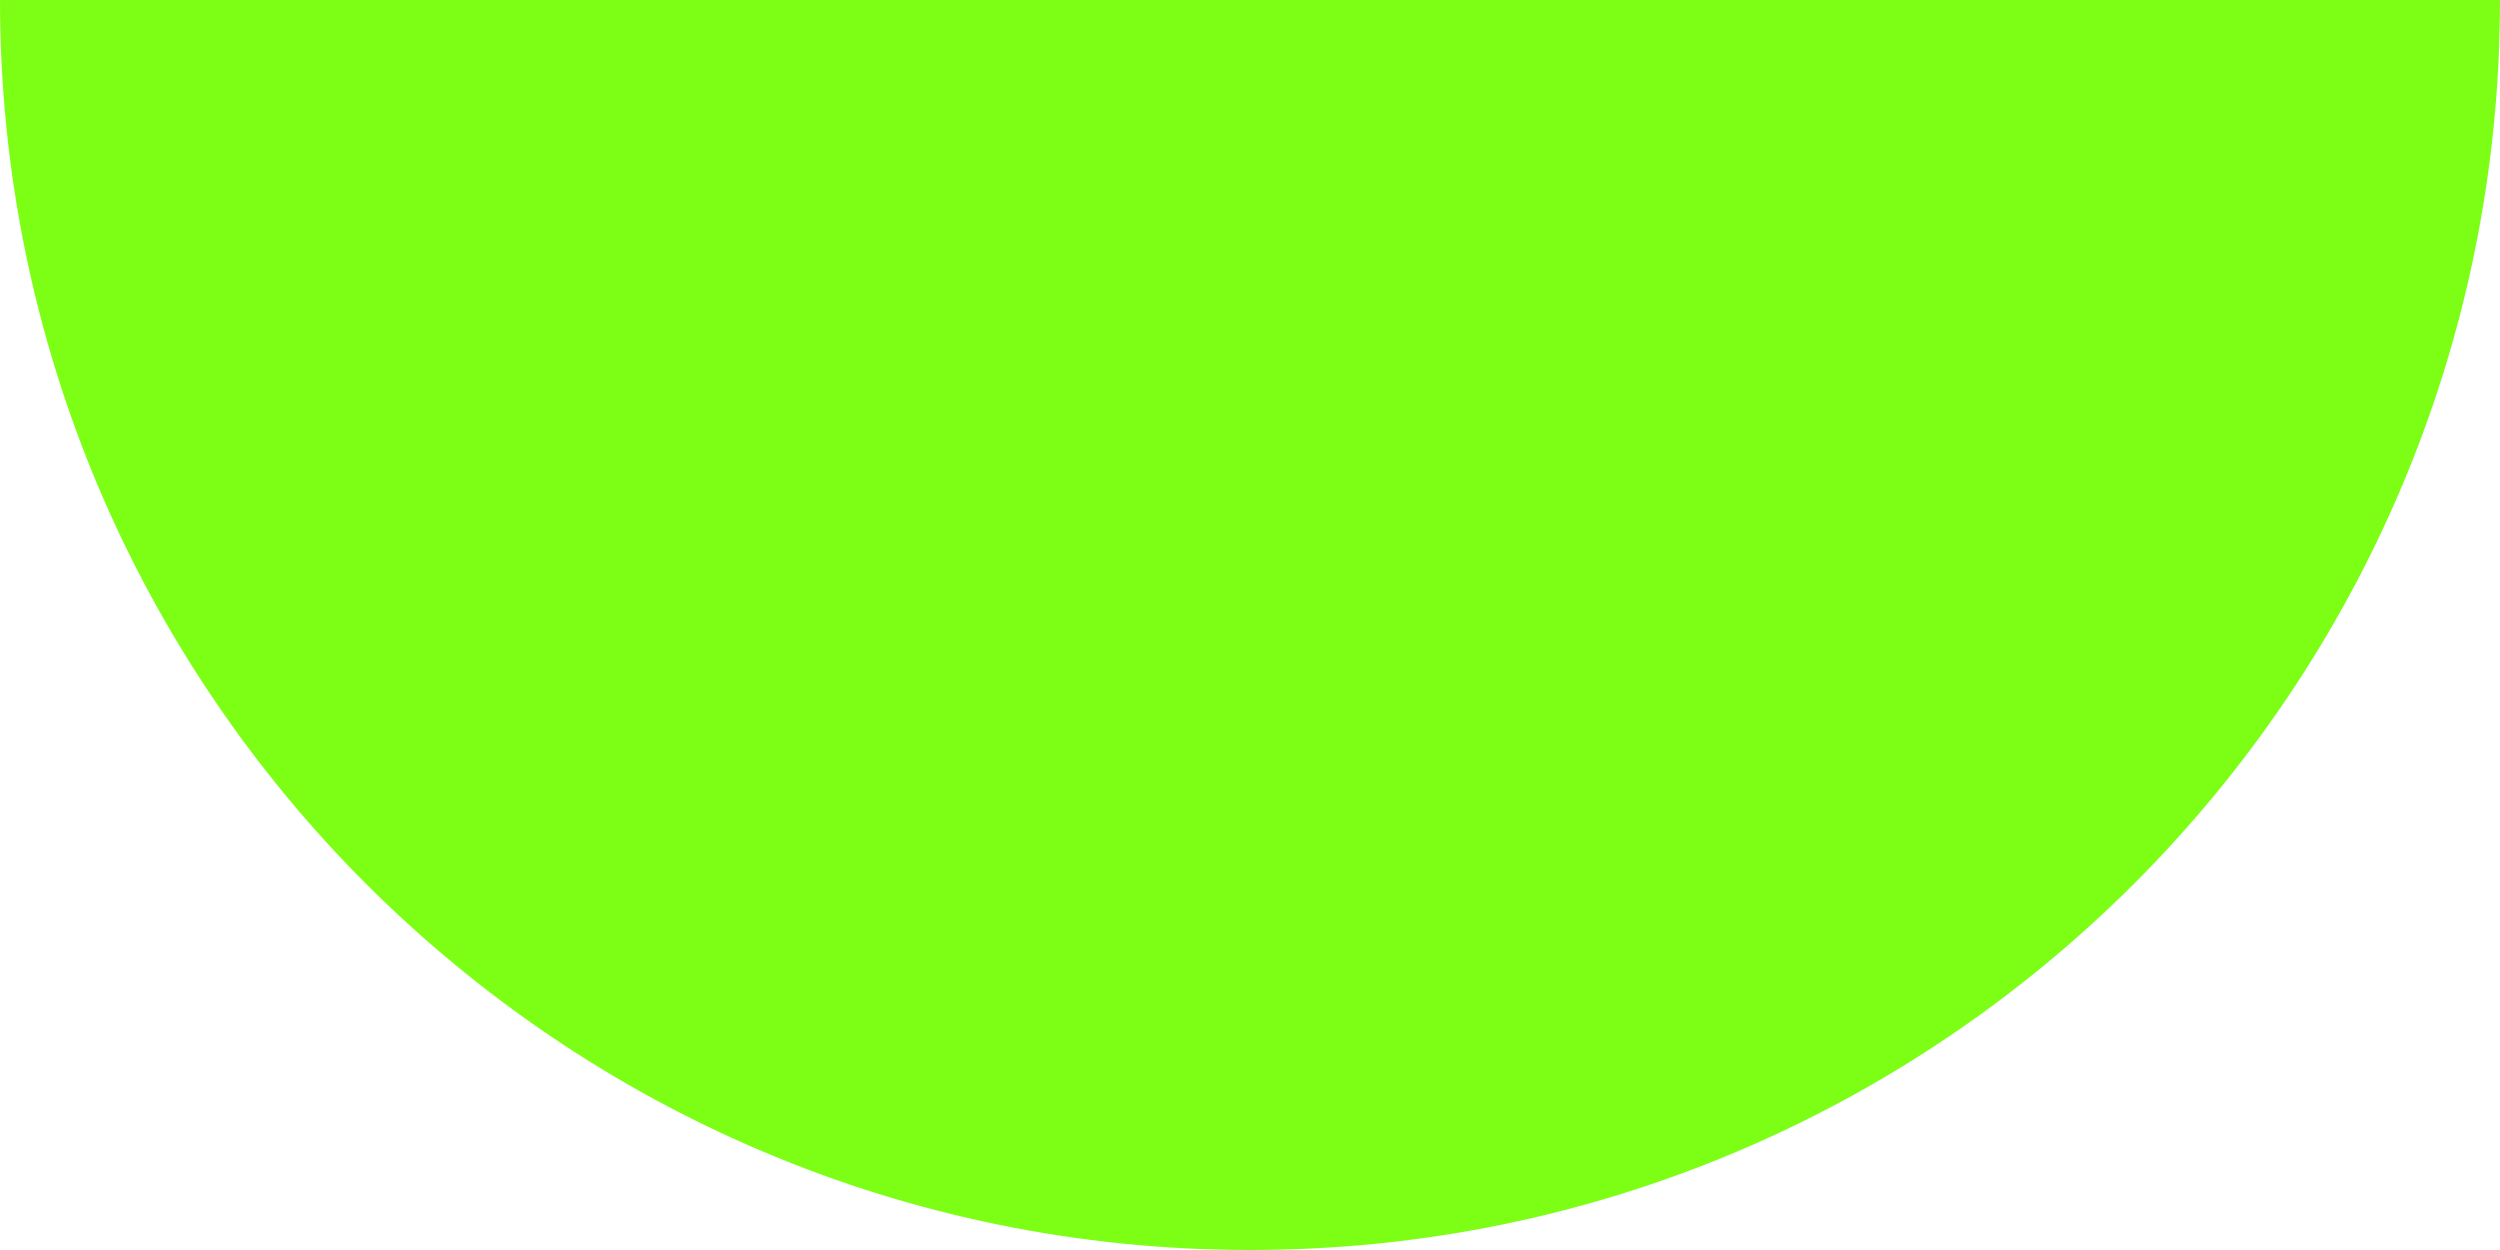 <?xml version="1.0" encoding="UTF-8"?> <svg xmlns="http://www.w3.org/2000/svg" width="68" height="34" viewBox="0 0 68 34" fill="none"> <g clip-path="url(#clip0_360_154)"> <path d="M34 34C52.778 34 68 18.778 68 0H0C0 18.778 15.222 34 34 34Z" fill="#7CFF14"></path> </g> <defs> <clipPath id="clip0_360_154"> <rect width="68" height="34" fill="white"></rect> </clipPath> </defs> </svg> 